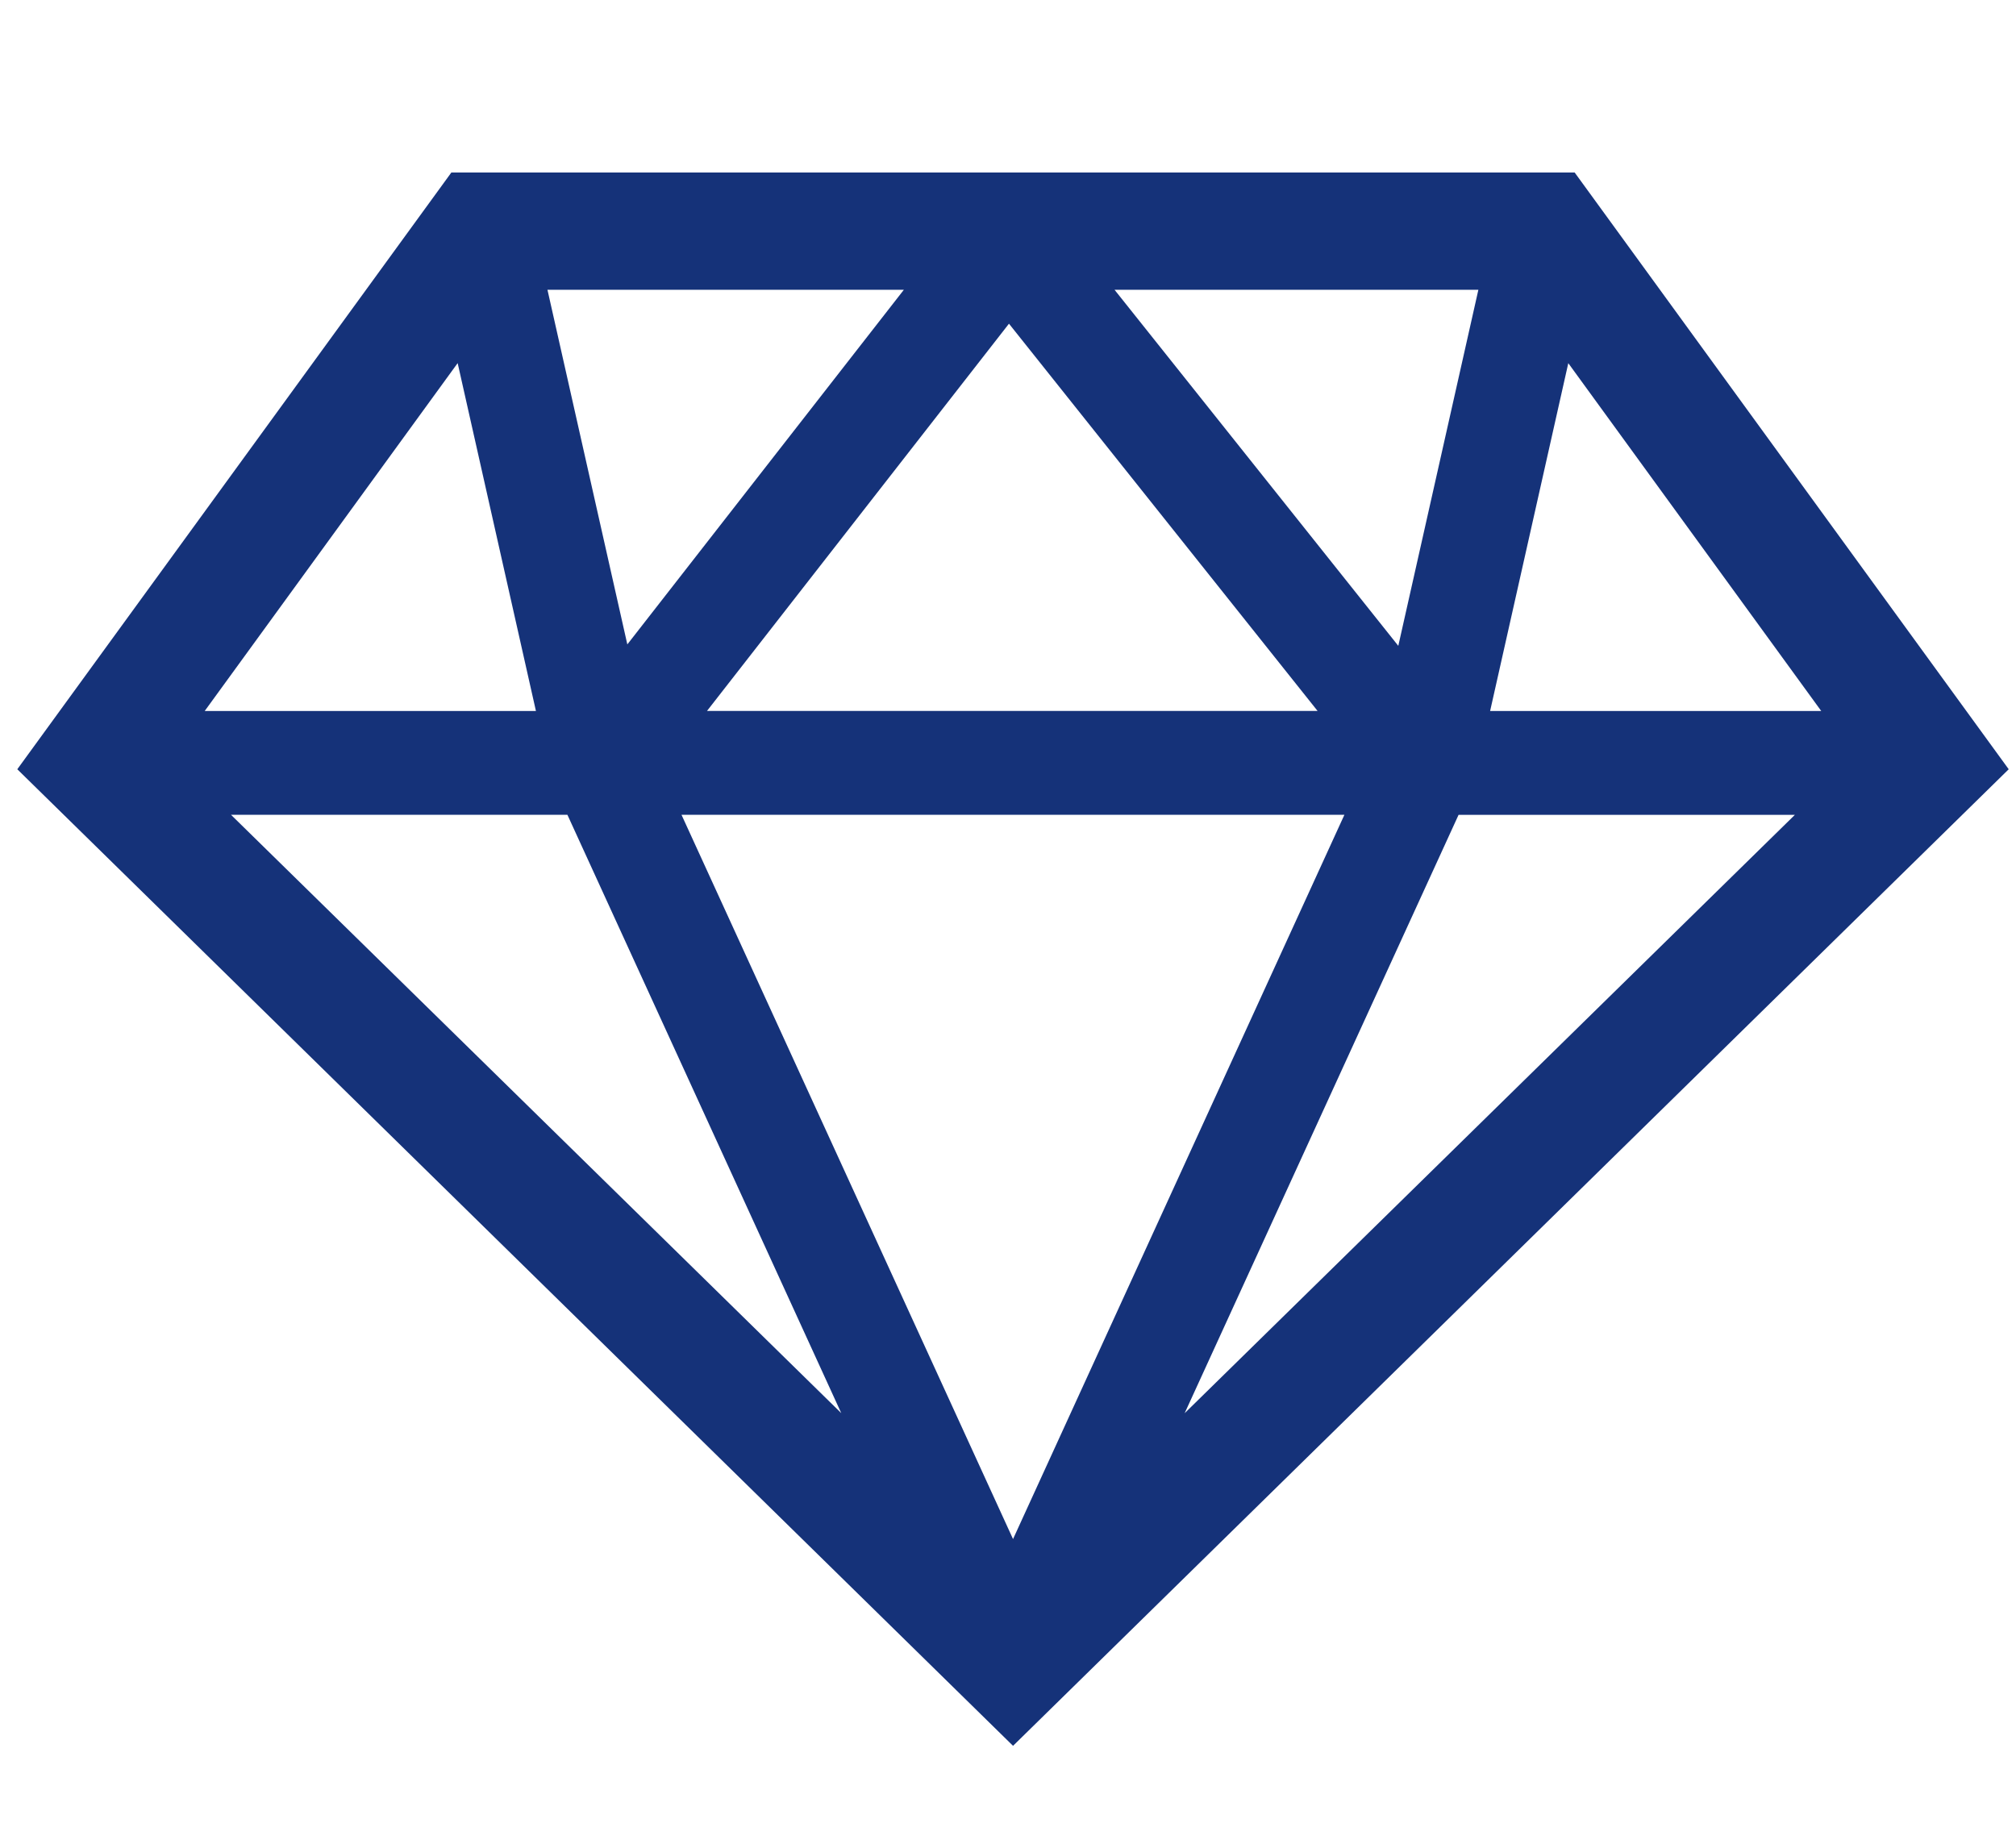 <?xml version="1.0" encoding="UTF-8"?><svg id="_イヤー_10" xmlns="http://www.w3.org/2000/svg" width="164" height="150" viewBox="0 0 164 150"><path id="_ス_828" d="M128.097,14.034H36.718L1.407,62.586l81.003,79.454,3.338-3.273L163.407,62.586,128.097,14.034Zm-7.832,9.541l-6.515,28.97-23.084-28.97h29.599Zm-38.186,2.76l25.105,31.507H57.514l24.565-31.507Zm-8.55-2.76l-22.496,28.854h0l-6.498-28.854h28.994Zm-36.299,5.968h0l6.368,28.303H16.653l20.577-28.303Zm8.929,36.75l22.277,48.679L18.794,66.293h27.366Zm36.251,58.925l-26.969-58.925h53.925l-26.956,58.925Zm13.96-10.239l22.284-48.685h27.359l-49.643,48.685Zm24.849-57.129l6.361-28.303h0l20.577,28.3h-26.938v.003Z" fill="#153279"/></svg>